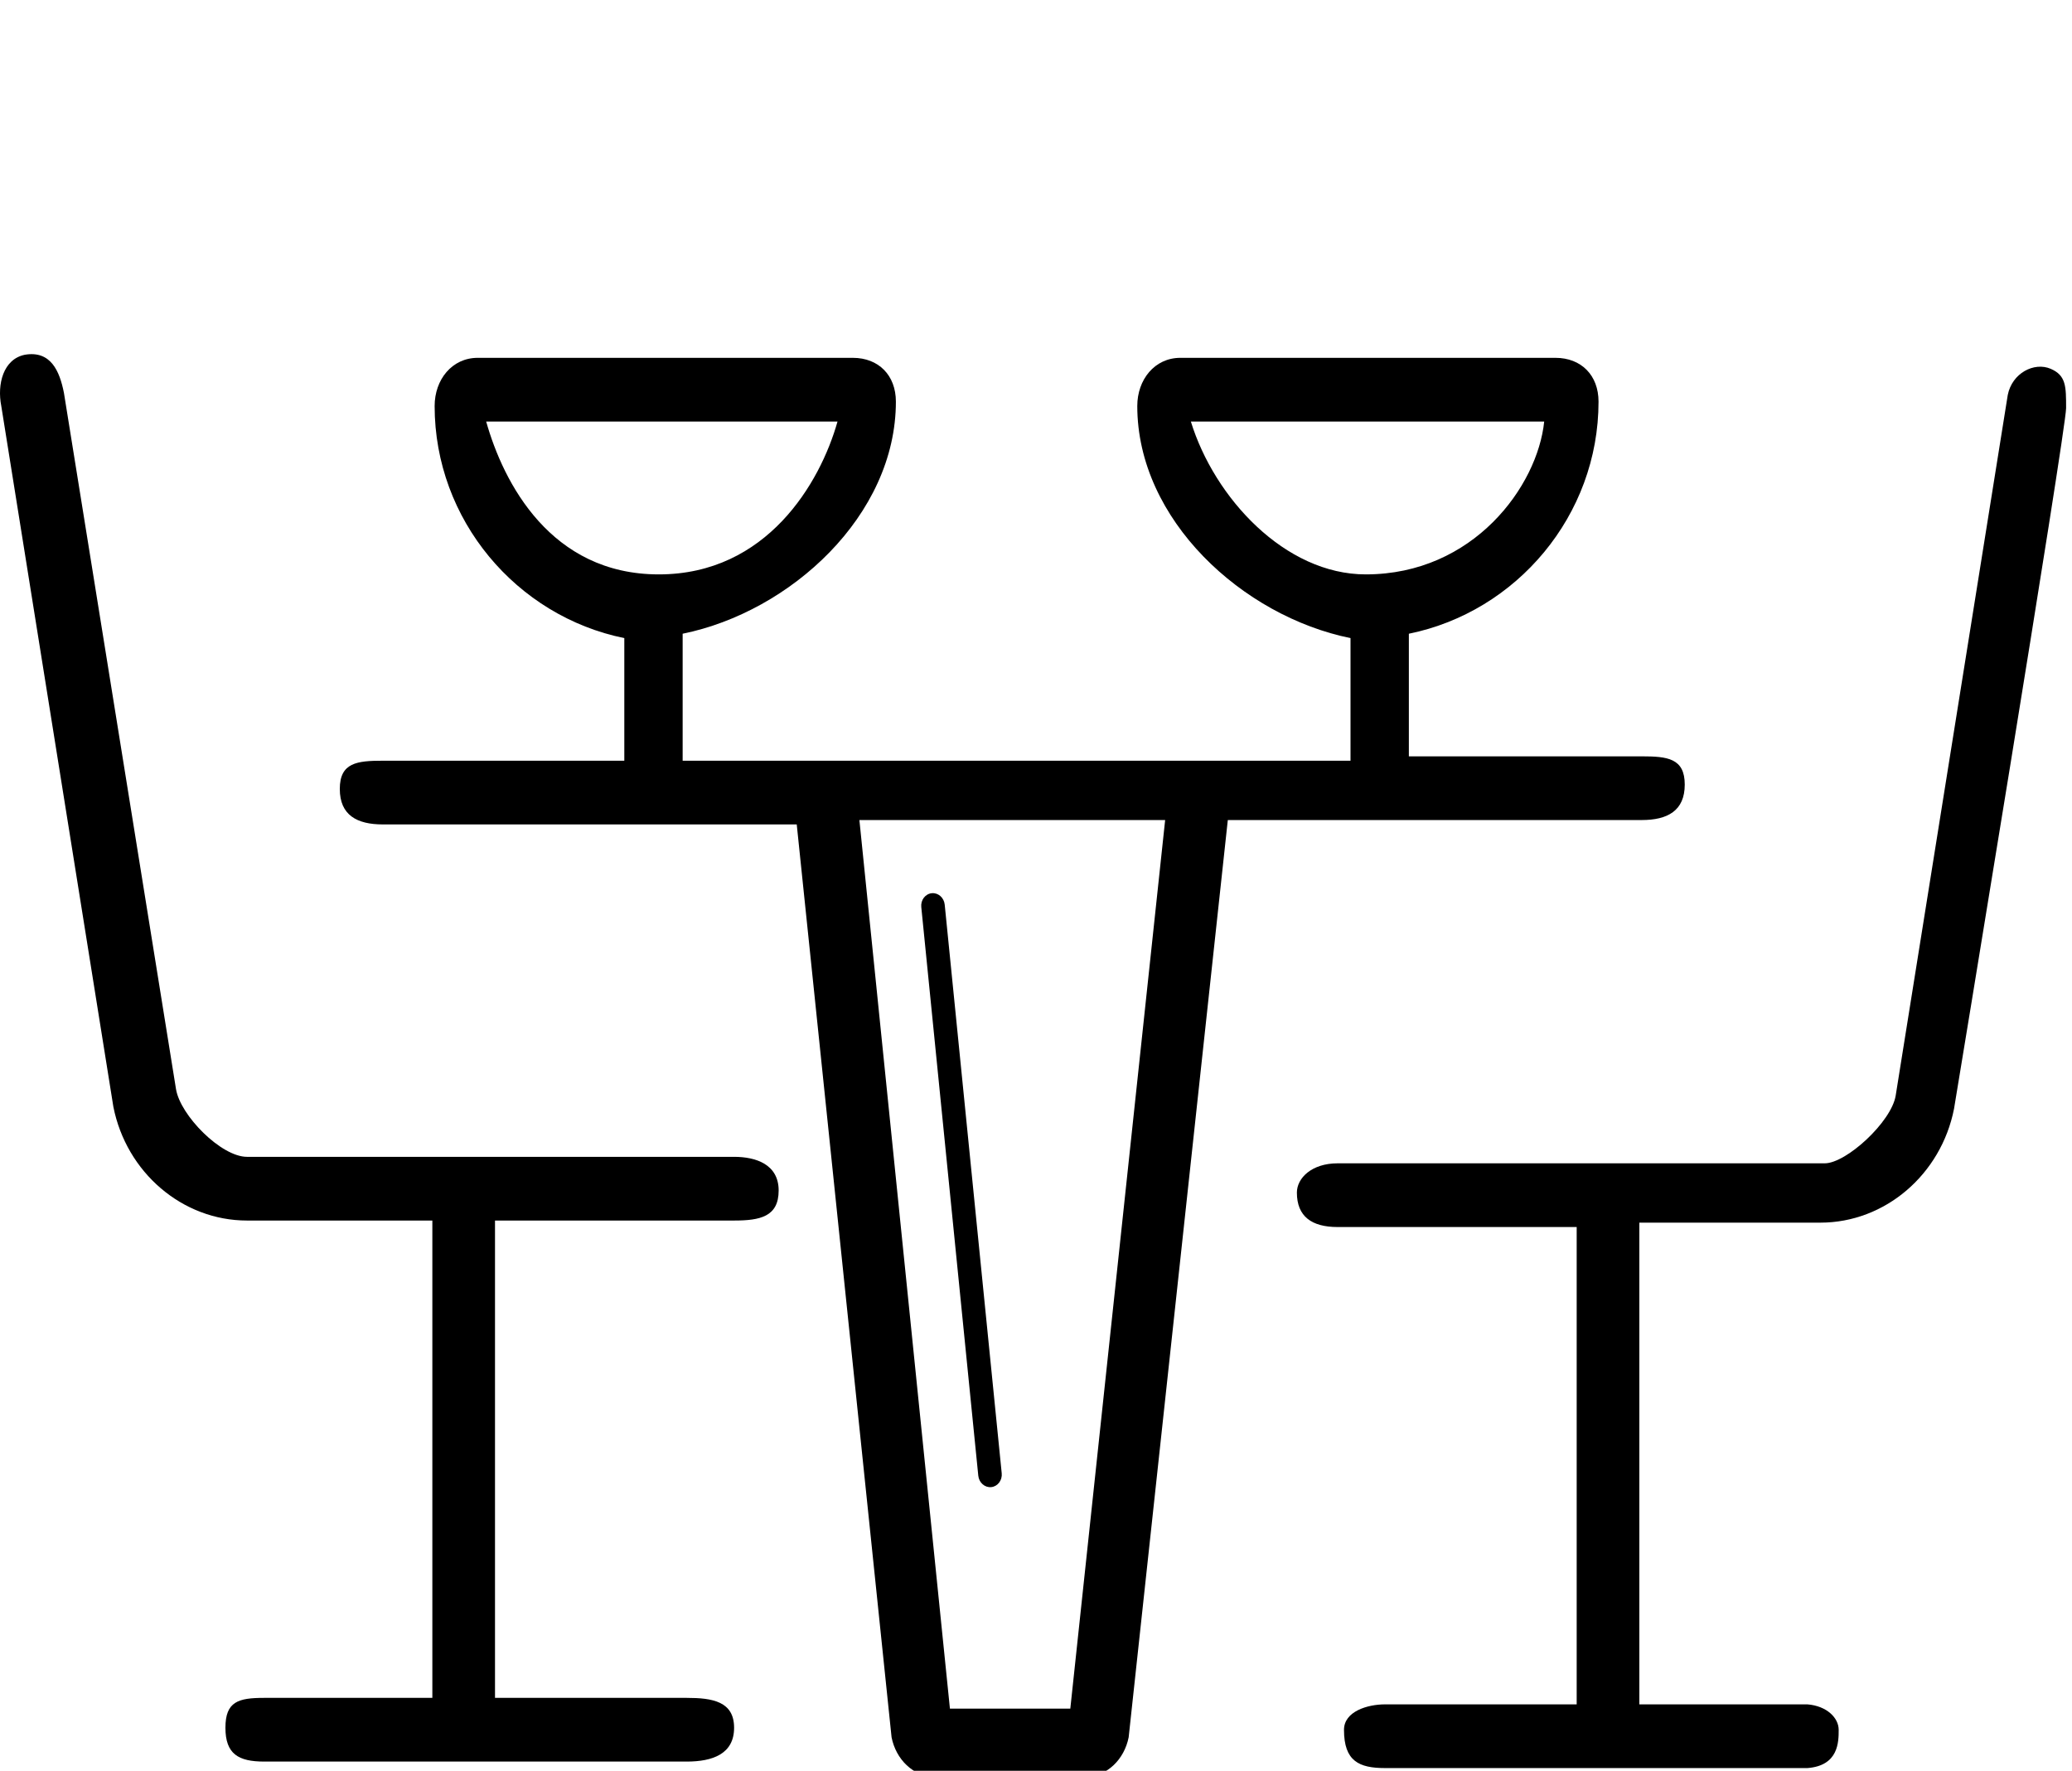 <?xml version="1.0" encoding="UTF-8"?> <svg xmlns="http://www.w3.org/2000/svg" width="234" height="200" viewBox="0 0 234 200" fill="none"> <g clip-path="url(#clip0_554_68)"> <path d="M82.905 130.657H27.893C24.972 130.657 20.364 125.982 19.878 123.014L7.22 44.372C6.733 41.899 5.727 39.572 2.806 40.067C0.372 40.562 -0.343 43.383 0.144 45.855L12.801 124.992C14.262 132.412 20.591 137.852 27.893 137.852H48.827V191.764H29.84C26.919 191.764 25.459 192.17 25.459 195.137C25.459 198.105 26.919 198.959 29.84 198.959H77.55C80.471 198.959 82.905 198.105 82.905 195.137C82.905 192.17 80.471 191.764 77.55 191.764H55.903V137.852H82.905C85.826 137.852 87.937 137.425 87.937 134.458C87.937 131.49 85.339 130.657 82.905 130.657Z" fill="black"></path> <path d="M231.592 41.654C229.729 40.851 227.232 42.137 226.745 44.61L214.087 123.747C213.601 126.715 208.506 131.39 206.072 131.39H151.06C148.139 131.39 146.463 133.056 146.463 134.696C146.463 137.393 148.139 138.585 151.06 138.585H178.062V192.497H156.415C154.444 192.497 151.783 193.29 151.783 195.375C151.783 198.923 153.494 199.692 156.415 199.692H204.125C207.65 199.421 207.65 196.724 207.65 195.375C207.65 194.027 206.32 192.678 204.125 192.497H185.138V138.09H205.585C212.888 138.09 219.216 132.65 220.677 125.231C220.677 125.231 233.334 48.548 233.334 46.094C233.334 43.64 233.334 42.404 231.592 41.654Z" fill="black"></path> <path d="M185.397 92.619C188.318 92.619 190.266 91.578 190.266 88.611C190.266 85.643 188.318 85.424 185.397 85.424H159.109V71.575C171.279 69.102 180.529 58.22 180.529 45.361C180.529 42.393 178.582 40.415 175.661 40.415H133.307C130.386 40.415 128.438 42.888 128.438 45.855C128.438 58.715 140.348 69.596 152.519 72.069V85.918C125.257 85.918 103.384 85.918 77.095 85.918V71.575C89.266 69.102 101.176 58.22 101.176 45.361C101.176 42.393 99.229 40.415 96.308 40.415H53.954C51.033 40.415 49.085 42.888 49.085 45.855C49.085 58.715 58.335 69.596 70.506 72.069V85.918H43.243C40.322 85.918 38.375 86.137 38.375 89.105C38.375 92.073 40.322 93.114 43.243 93.114H89.979L100.689 196.215C101.176 198.688 103.123 200.667 105.557 200.667H122.596C125.031 200.667 126.978 198.688 127.465 196.215L138.662 92.619H185.397ZM134.489 47.61H174.393C173.647 54.9 166.413 64.874 154.24 64.874C145.131 64.874 137.149 56.248 134.489 47.61ZM54.906 47.61H94.584C92.637 54.534 86.604 64.874 74.4 64.874C62.197 64.874 56.854 54.534 54.906 47.61ZM120.875 192.977H107.279L97.055 92.619H131.585L120.875 192.977Z" fill="black"></path> <path d="M106.69 102.174L113.128 166.396C113.207 167.184 112.68 167.884 111.948 167.96C111.216 168.035 110.561 167.457 110.482 166.669L104.044 102.447C103.965 101.657 104.492 100.959 105.224 100.883C105.956 100.808 106.611 101.385 106.69 102.174Z" fill="black"></path> </g> <defs> <clipPath id="clip0_554_68"> <rect width="58.333" height="50" fill="white" transform="scale(4)"></rect> </clipPath> </defs> </svg> 